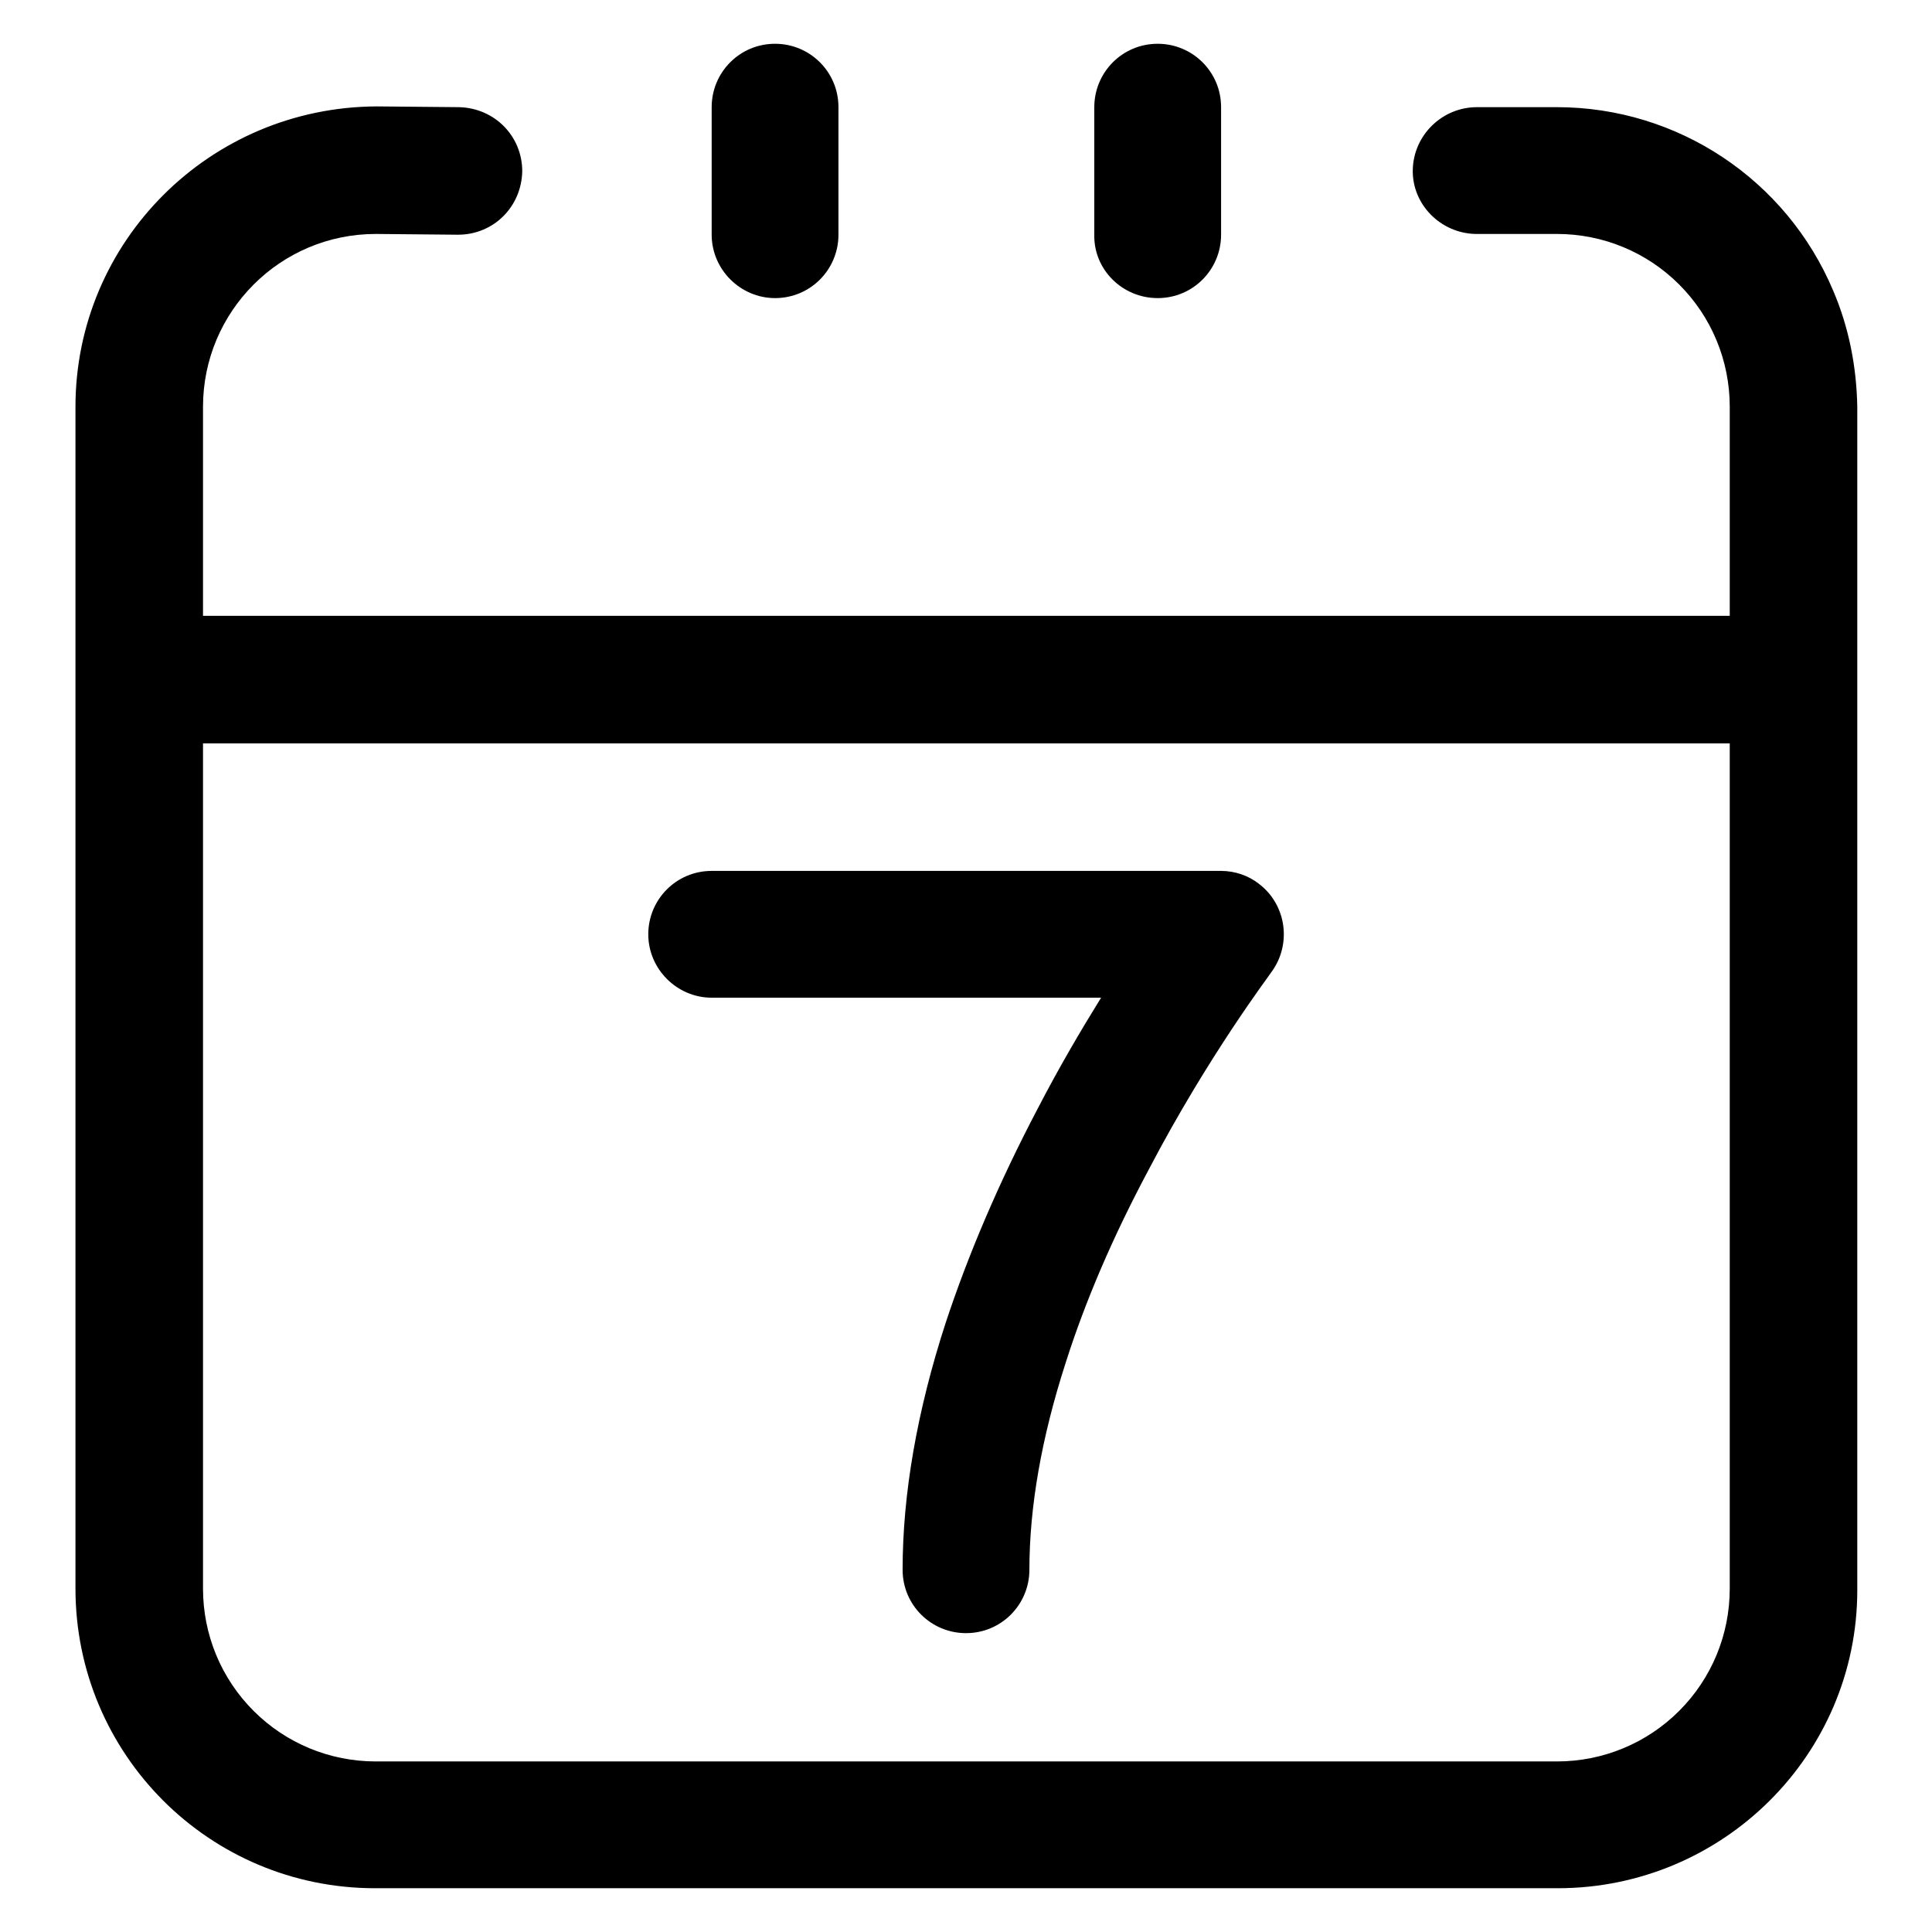 <?xml version="1.0" encoding="utf-8"?>
<!-- Svg Vector Icons : http://www.onlinewebfonts.com/icon -->
<!DOCTYPE svg PUBLIC "-//W3C//DTD SVG 1.1//EN" "http://www.w3.org/Graphics/SVG/1.1/DTD/svg11.dtd">
<svg version="1.1" xmlns="http://www.w3.org/2000/svg" xmlns:xlink="http://www.w3.org/1999/xlink" x="0px" y="0px" viewBox="0 0 256 256" enable-background="new 0 0 256 256" xml:space="preserve">
<g> <path fill="#000000" d="M242.9,38.5c-6.2-14.7-20.6-24.3-36.6-24.3l-10.6,0c-4.6,0-8.4,3.7-8.5,8.3s3.7,8.4,8.3,8.5 c0.1,0,0.1,0,0.2,0h10.6c6.1,0,11.9,2.4,16.2,6.7c4.3,4.3,6.7,10.1,6.7,16.2v27.7l-202.3,0l0,0V53.9c0-12.6,10.2-22.9,22.9-22.9 l10.8,0.1h0.1c4.7,0,8.4-3.7,8.5-8.4c0-4.7-3.7-8.4-8.4-8.5l-10.8-0.1h-0.1C27.8,14.2,10,32,10,53.9c0,0,0,0,0,0v156.6 c0,21.9,17.7,39.7,39.7,39.7c0,0,0.1,0,0.1,0h156.6c21.9,0,39.7-17.7,39.7-39.5c0-0.1,0-0.1,0-0.2V53.9 C246,48.6,245,43.4,242.9,38.5z M222.5,226.7c-4.3,4.3-10.1,6.7-16.2,6.7H49.8c-6.1,0-11.9-2.4-16.2-6.7 c-4.3-4.3-6.7-10.1-6.7-16.2v-112h0l202.3,0v112C229.2,216.6,226.8,222.4,222.5,226.7L222.5,226.7z"/> <path fill="#000000" d="M102.7,39.5c4.7,0,8.4-3.8,8.4-8.4l0,0V14.2c0-4.7-3.8-8.4-8.4-8.4c-4.7,0-8.4,3.8-8.4,8.4v16.9 C94.3,35.7,98.1,39.5,102.7,39.5L102.7,39.5z M153.4,39.5c4.7,0,8.4-3.8,8.4-8.4l0,0V14.2c0-4.7-3.8-8.4-8.4-8.4 c-4.7,0-8.4,3.8-8.4,8.4v16.9C144.9,35.7,148.7,39.5,153.4,39.5L153.4,39.5z M161.8,115.4H94.3c-4.7,0-8.4,3.8-8.4,8.4 c0,4.6,3.8,8.4,8.4,8.4h51.6c-2.6,4.2-5.5,9.1-8.4,14.7c-5.1,9.7-9.2,19.3-12.2,28.4c-3.8,11.7-5.7,22.7-5.7,32.7 c0,4.7,3.8,8.4,8.4,8.4c4.7,0,8.4-3.8,8.4-8.4c0-8.3,1.6-17.5,4.8-27.4c2.6-8.2,6.3-16.8,11-25.6c8-15.3,16.2-26,16.2-26.1 c2.8-3.7,2.1-9-1.6-11.8C165.4,116,163.6,115.4,161.8,115.4z"/></g>
</svg>